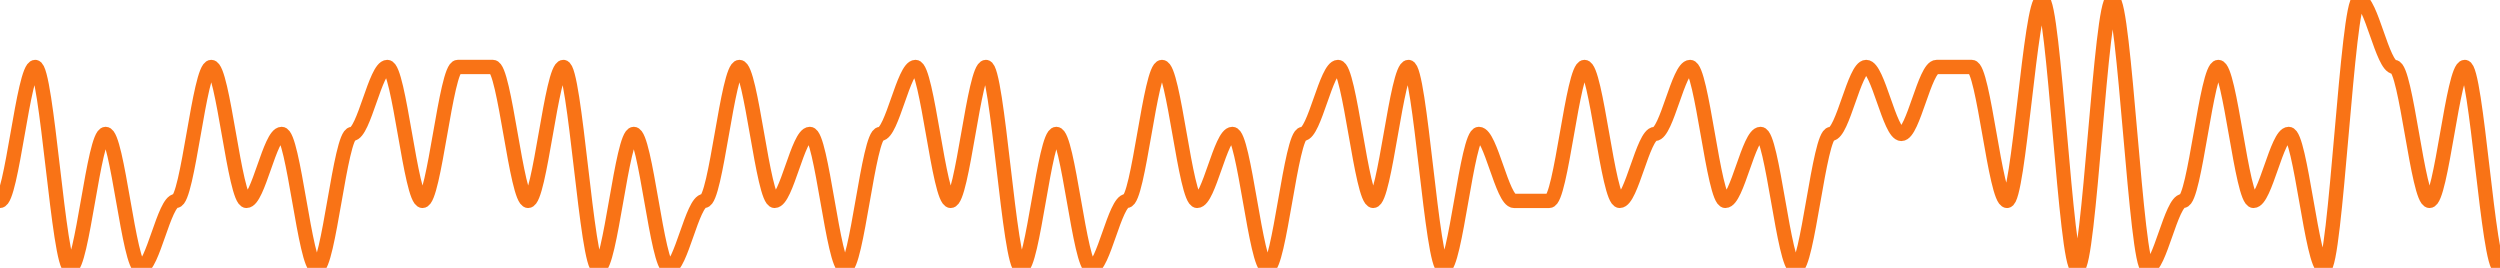 
      <svg width='700' height='75' xmlns='http://www.w3.org/2000/svg'>
      <path fill='none' stroke='#f97316' stroke-width='4' d='M 0 56.25 C 3.286 56.25, 6.573 18.75, 9.859 18.75 C 13.146 18.75, 16.432 75.0, 19.718 75.0 C 23.005 75.0, 26.291 37.5, 29.577 37.5 C 32.864 37.5, 36.15 75.0, 39.437 75.0 C 42.723 75.0, 46.009 56.25, 49.296 56.25 C 52.582 56.25, 55.869 18.75, 59.155 18.75 C 62.441 18.75, 65.728 56.25, 69.014 56.25 C 72.3 56.25, 75.587 37.5, 78.873 37.5 C 82.16 37.5, 85.446 75.0, 88.732 75.0 C 92.019 75.0, 95.305 37.5, 98.592 37.5 C 101.878 37.5, 105.164 18.75, 108.451 18.75 C 111.737 18.75, 115.023 56.25, 118.31 56.25 C 121.596 56.25, 124.883 18.75, 128.169 18.75 C 131.455 18.75, 134.742 18.75, 138.028 18.75 C 141.315 18.75, 144.601 56.25, 147.887 56.25 C 151.174 56.25, 154.46 18.75, 157.746 18.75 C 161.033 18.75, 164.319 75.0, 167.606 75.0 C 170.892 75.0, 174.178 37.5, 177.465 37.5 C 180.751 37.5, 184.038 75.0, 187.324 75.0 C 190.61 75.0, 193.897 56.25, 197.183 56.25 C 200.469 56.25, 203.756 18.75, 207.042 18.75 C 210.329 18.75, 213.615 56.25, 216.901 56.25 C 220.188 56.25, 223.474 37.5, 226.761 37.5 C 230.047 37.5, 233.333 75.0, 236.62 75.0 C 239.906 75.0, 243.192 37.5, 246.479 37.5 C 249.765 37.5, 253.052 18.75, 256.338 18.75 C 259.624 18.75, 262.911 56.25, 266.197 56.25 C 269.484 56.25, 272.77 18.75, 276.056 18.75 C 279.343 18.75, 282.629 75.0, 285.915 75.0 C 289.202 75.0, 292.488 37.5, 295.775 37.5 C 299.061 37.5, 302.347 75.0, 305.634 75.0 C 308.92 75.0, 312.207 56.25, 315.493 56.25 C 318.779 56.25, 322.066 18.75, 325.352 18.75 C 328.638 18.75, 331.925 56.25, 335.211 56.25 C 338.498 56.25, 341.784 37.5, 345.07 37.5 C 348.357 37.5, 351.643 75.0, 354.93 75.0 C 358.216 75.0, 361.502 37.5, 364.789 37.5 C 368.075 37.5, 371.362 18.75, 374.648 18.75 C 377.934 18.75, 381.221 56.25, 384.507 56.25 C 387.793 56.25, 391.08 18.75, 394.366 18.75 C 397.653 18.75, 400.939 75.0, 404.225 75.0 C 407.512 75.0, 410.798 37.5, 414.085 37.5 C 417.371 37.5, 420.657 56.25, 423.944 56.25 C 427.23 56.25, 430.516 56.25, 433.803 56.25 C 437.089 56.25, 440.376 18.75, 443.662 18.75 C 446.948 18.75, 450.235 56.25, 453.521 56.25 C 456.808 56.25, 460.094 37.5, 463.38 37.5 C 466.667 37.5, 469.953 18.75, 473.239 18.75 C 476.526 18.75, 479.812 56.25, 483.099 56.25 C 486.385 56.25, 489.671 37.5, 492.958 37.5 C 496.244 37.5, 499.531 75.0, 502.817 75.0 C 506.103 75.0, 509.39 37.5, 512.676 37.5 C 515.962 37.5, 519.249 18.75, 522.535 18.75 C 525.822 18.75, 529.108 37.5, 532.394 37.5 C 535.681 37.5, 538.967 18.75, 542.254 18.75 C 545.54 18.75, 548.826 18.75, 552.113 18.75 C 555.399 18.75, 558.685 56.25, 561.972 56.25 C 565.258 56.25, 568.545 0.0, 571.831 0.0 C 575.117 0.0, 578.404 75.0, 581.69 75.0 C 584.977 75.0, 588.263 0.0, 591.549 0.0 C 594.836 0.0, 598.122 75.0, 601.408 75.0 C 604.695 75.0, 607.981 56.25, 611.268 56.25 C 614.554 56.25, 617.84 18.75, 621.127 18.75 C 624.413 18.75, 627.7 56.25, 630.986 56.25 C 634.272 56.25, 637.559 37.5, 640.845 37.5 C 644.131 37.5, 647.418 75.0, 650.704 75.0 C 653.991 75.0, 657.277 0.0, 660.563 0.0 C 663.85 0.0, 667.136 18.75, 670.423 18.75 C 673.709 18.75, 676.995 56.25, 680.282 56.25 C 683.568 56.25, 686.854 18.75, 690.141 18.75 C 693.427 18.75, 696.714 75.0, 700.0 75.0 ' />
      Sorry, your browser does not support inline SVG.
    </svg>
    